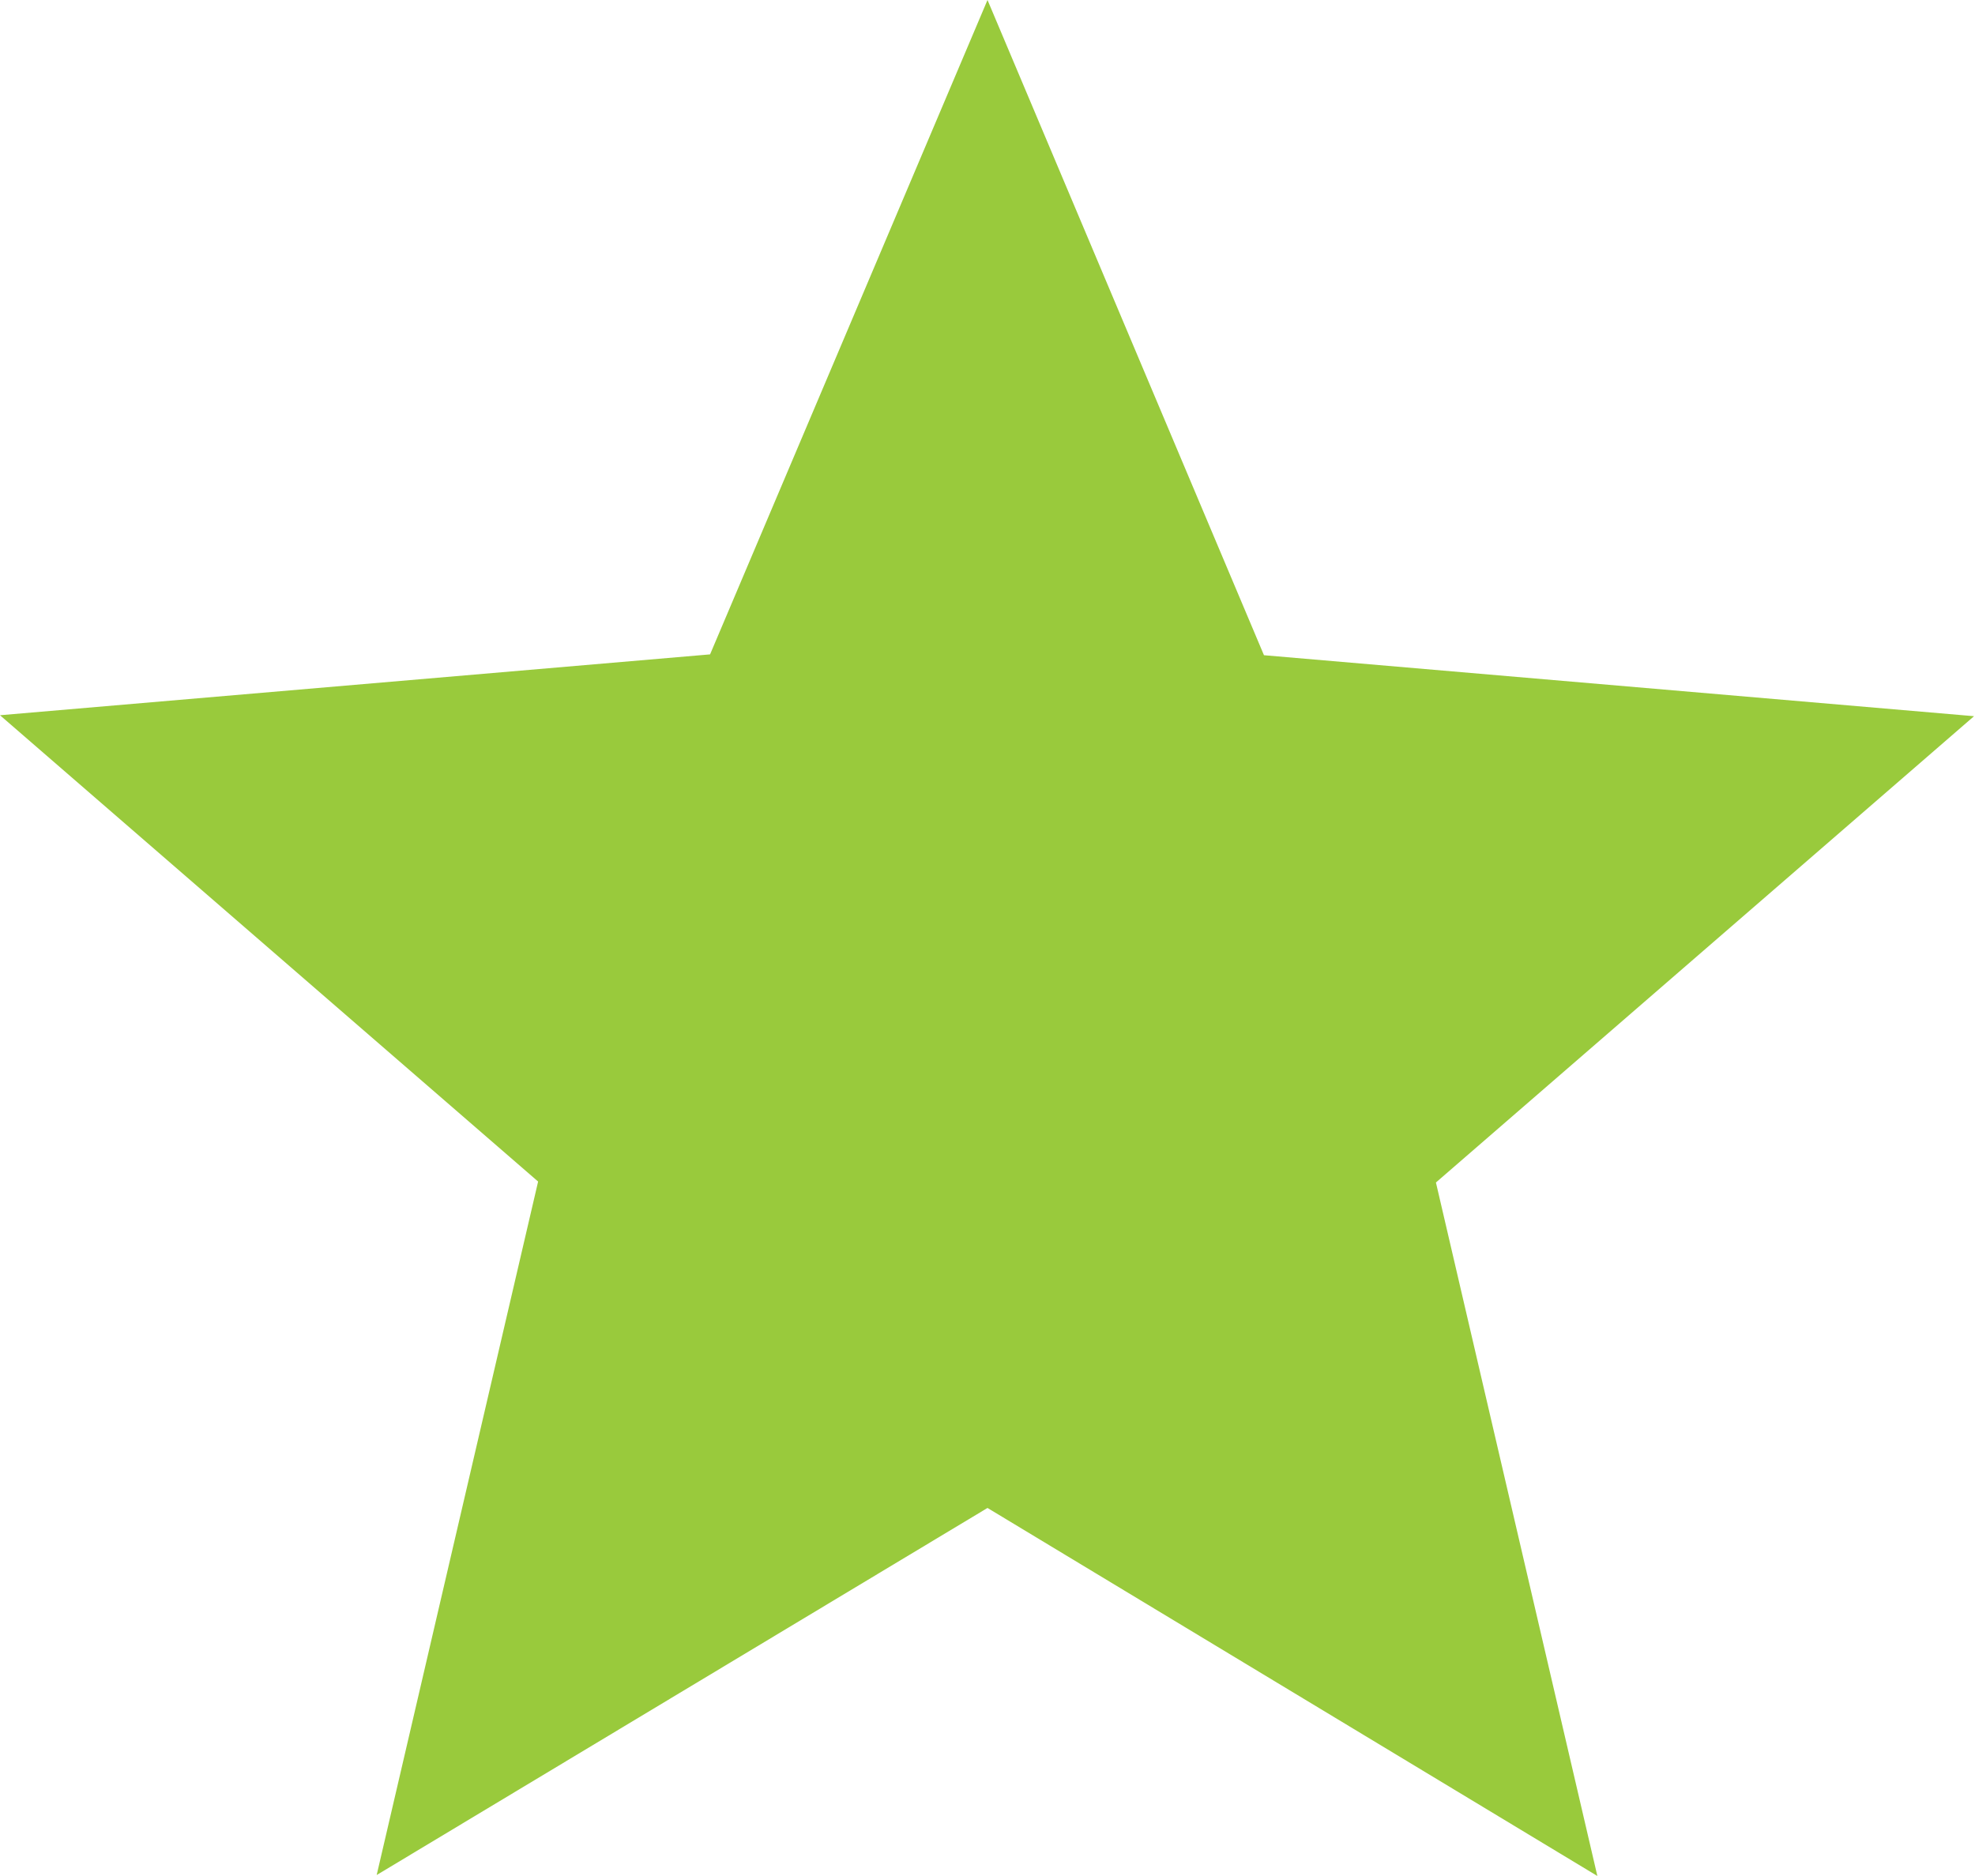 <svg xmlns="http://www.w3.org/2000/svg" width="16.516" height="15.69" viewBox="0 0 16.516 15.69"><defs><style>.a{fill:#99ca3c;fill-rule:evenodd;}</style></defs><g transform="translate(0 -0.5)"><g transform="translate(0 0.5)"><g transform="translate(0 0)"><path class="a" d="M8.258,12.612l5.1,3.078-1.35-5.8,4.5-3.9-5.938-.51L8.258,0,5.938,5.473,0,5.982l4.5,3.9-1.35,5.8Z"/></g></g></g></svg>